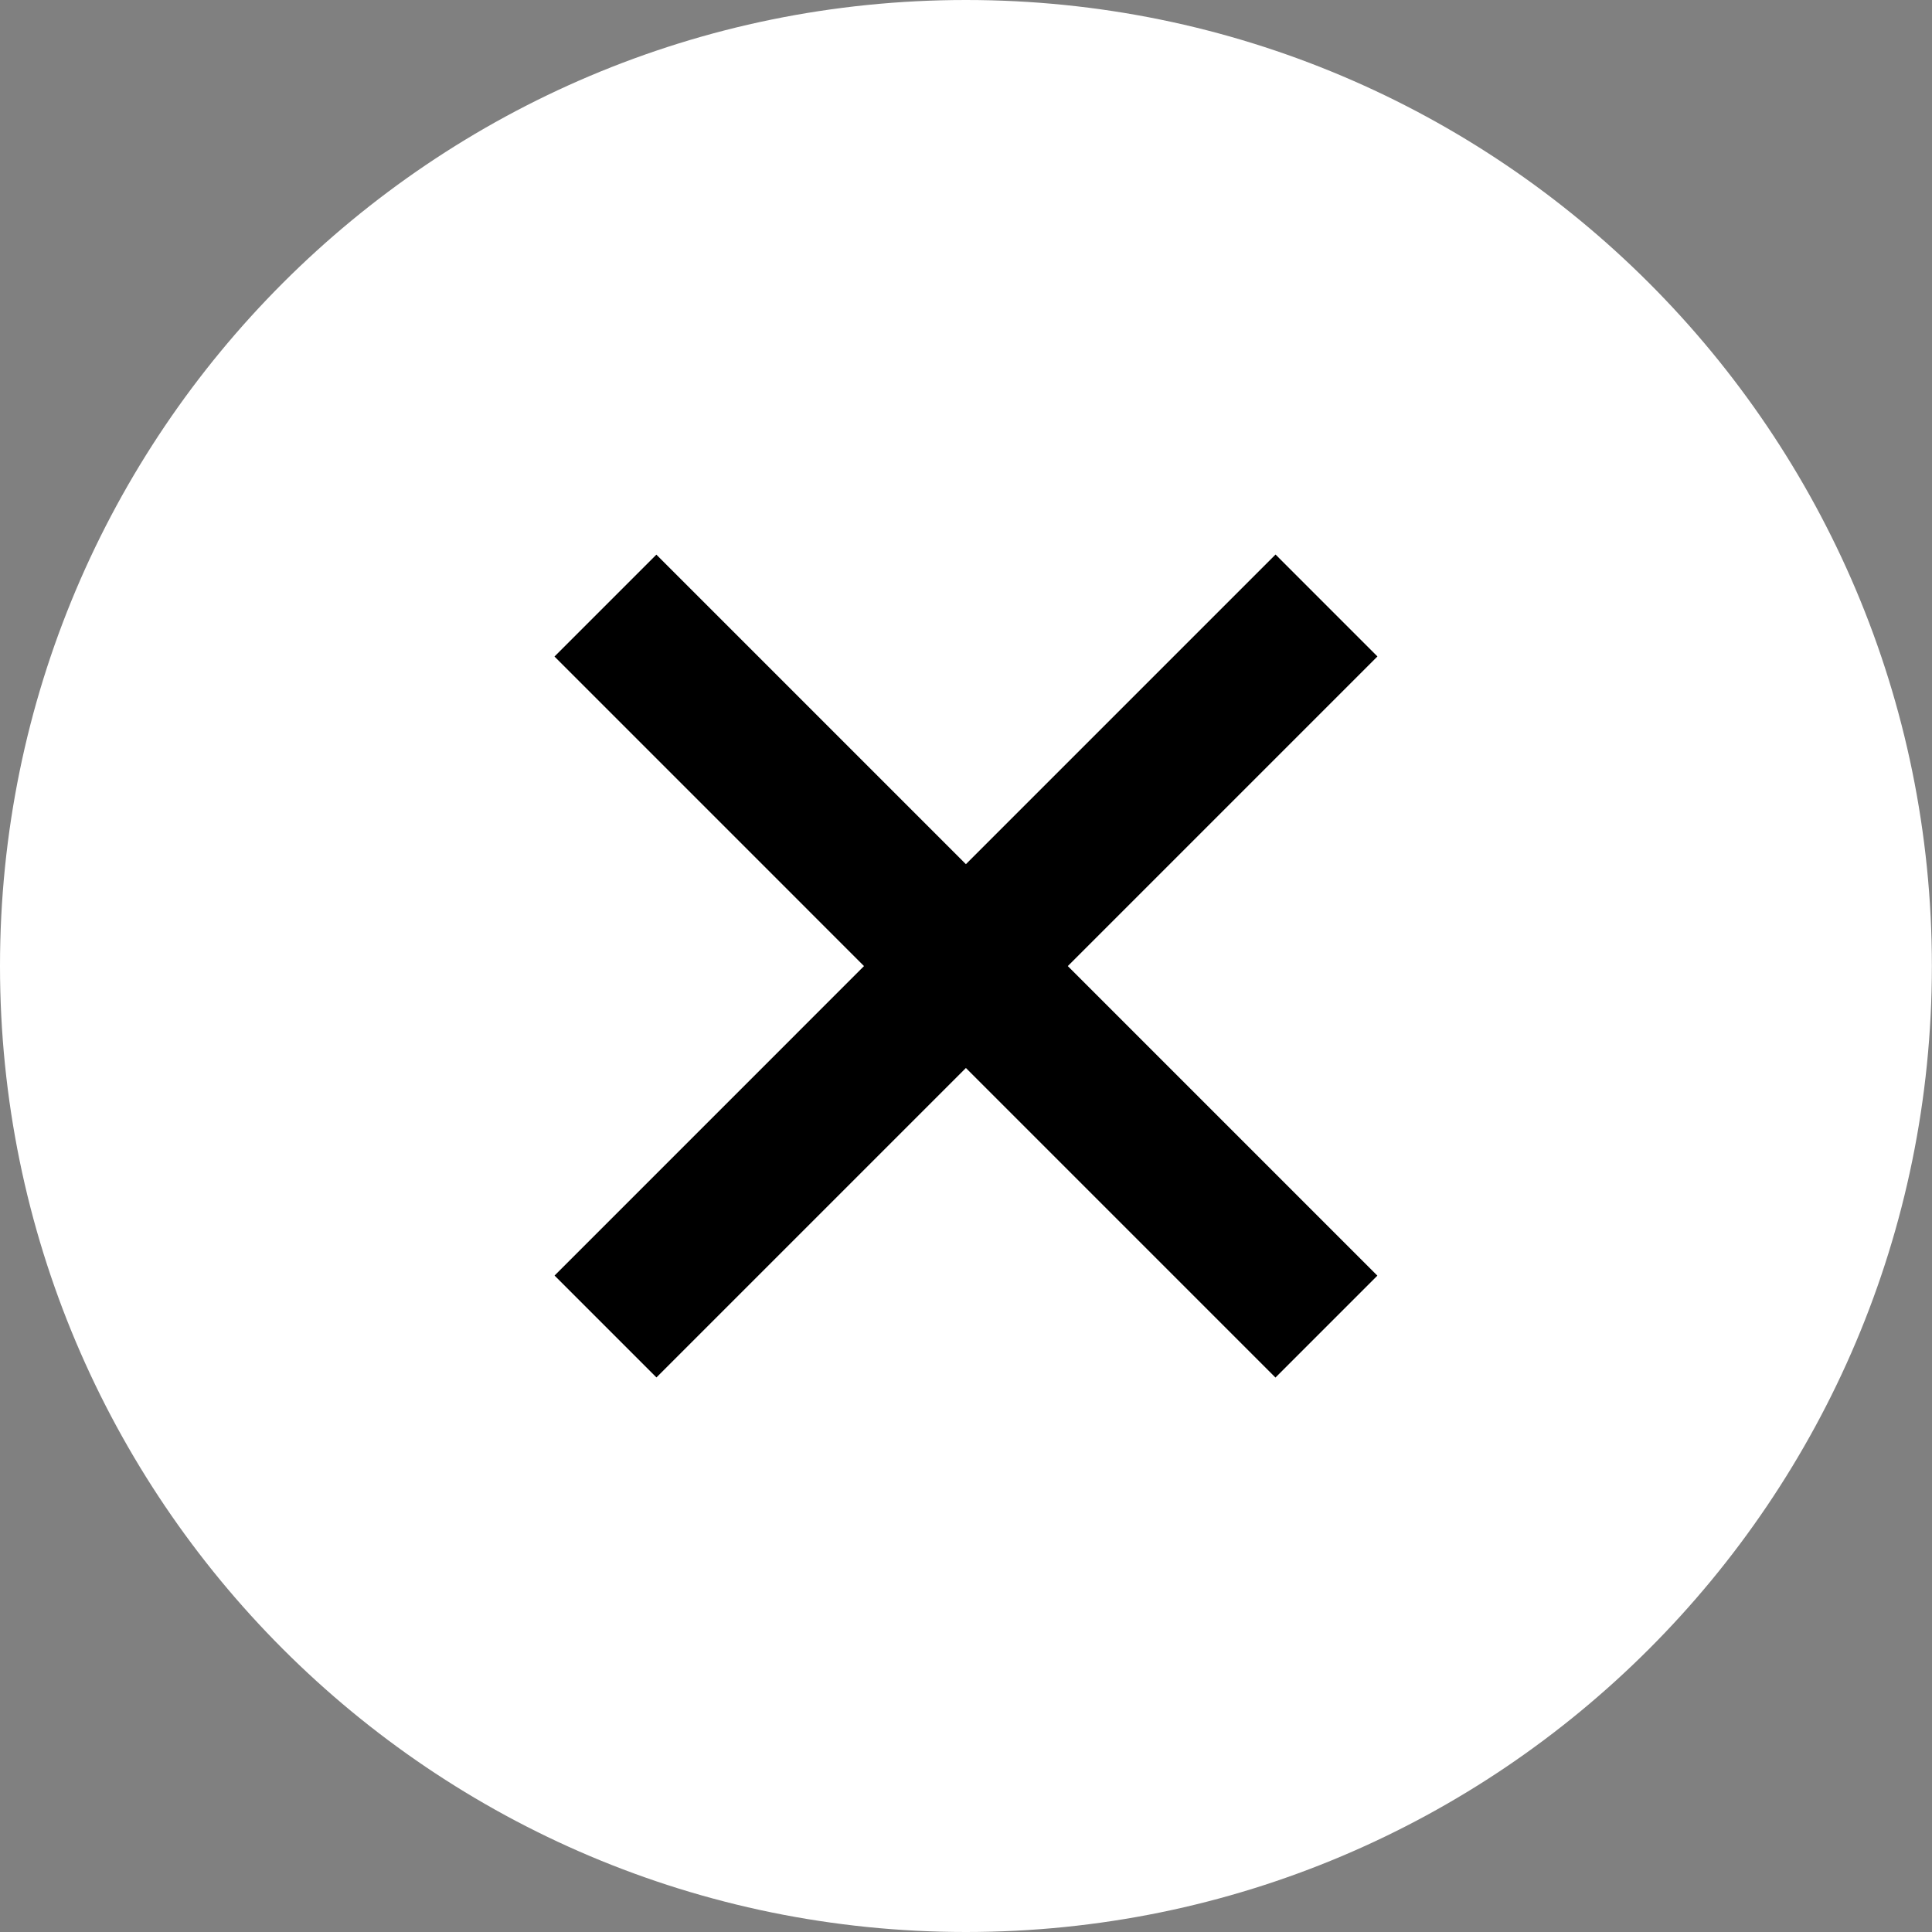<svg width="50" height="50" viewBox="0 0 50 50" fill="none" xmlns="http://www.w3.org/2000/svg">
<rect x="0" y="0" width="50" height="50" fill="#808080" stroke="none"/>
<path d="M24.998 50C38.805 50 49.997 38.807 49.997 25C49.997 11.193 38.805 0 24.998 0C11.192 0 0 11.193 0 25C0 38.807 11.192 50 24.998 50Z" fill="white"/>
<path d="M35.646 33.014L16.987 14.354L14.35 16.991L33.009 35.651L35.646 33.014Z" fill="black"/>
<path d="M16.989 35.648L35.648 16.989L33.011 14.351L14.352 33.011L16.989 35.648Z" fill="black"/>
</svg>
